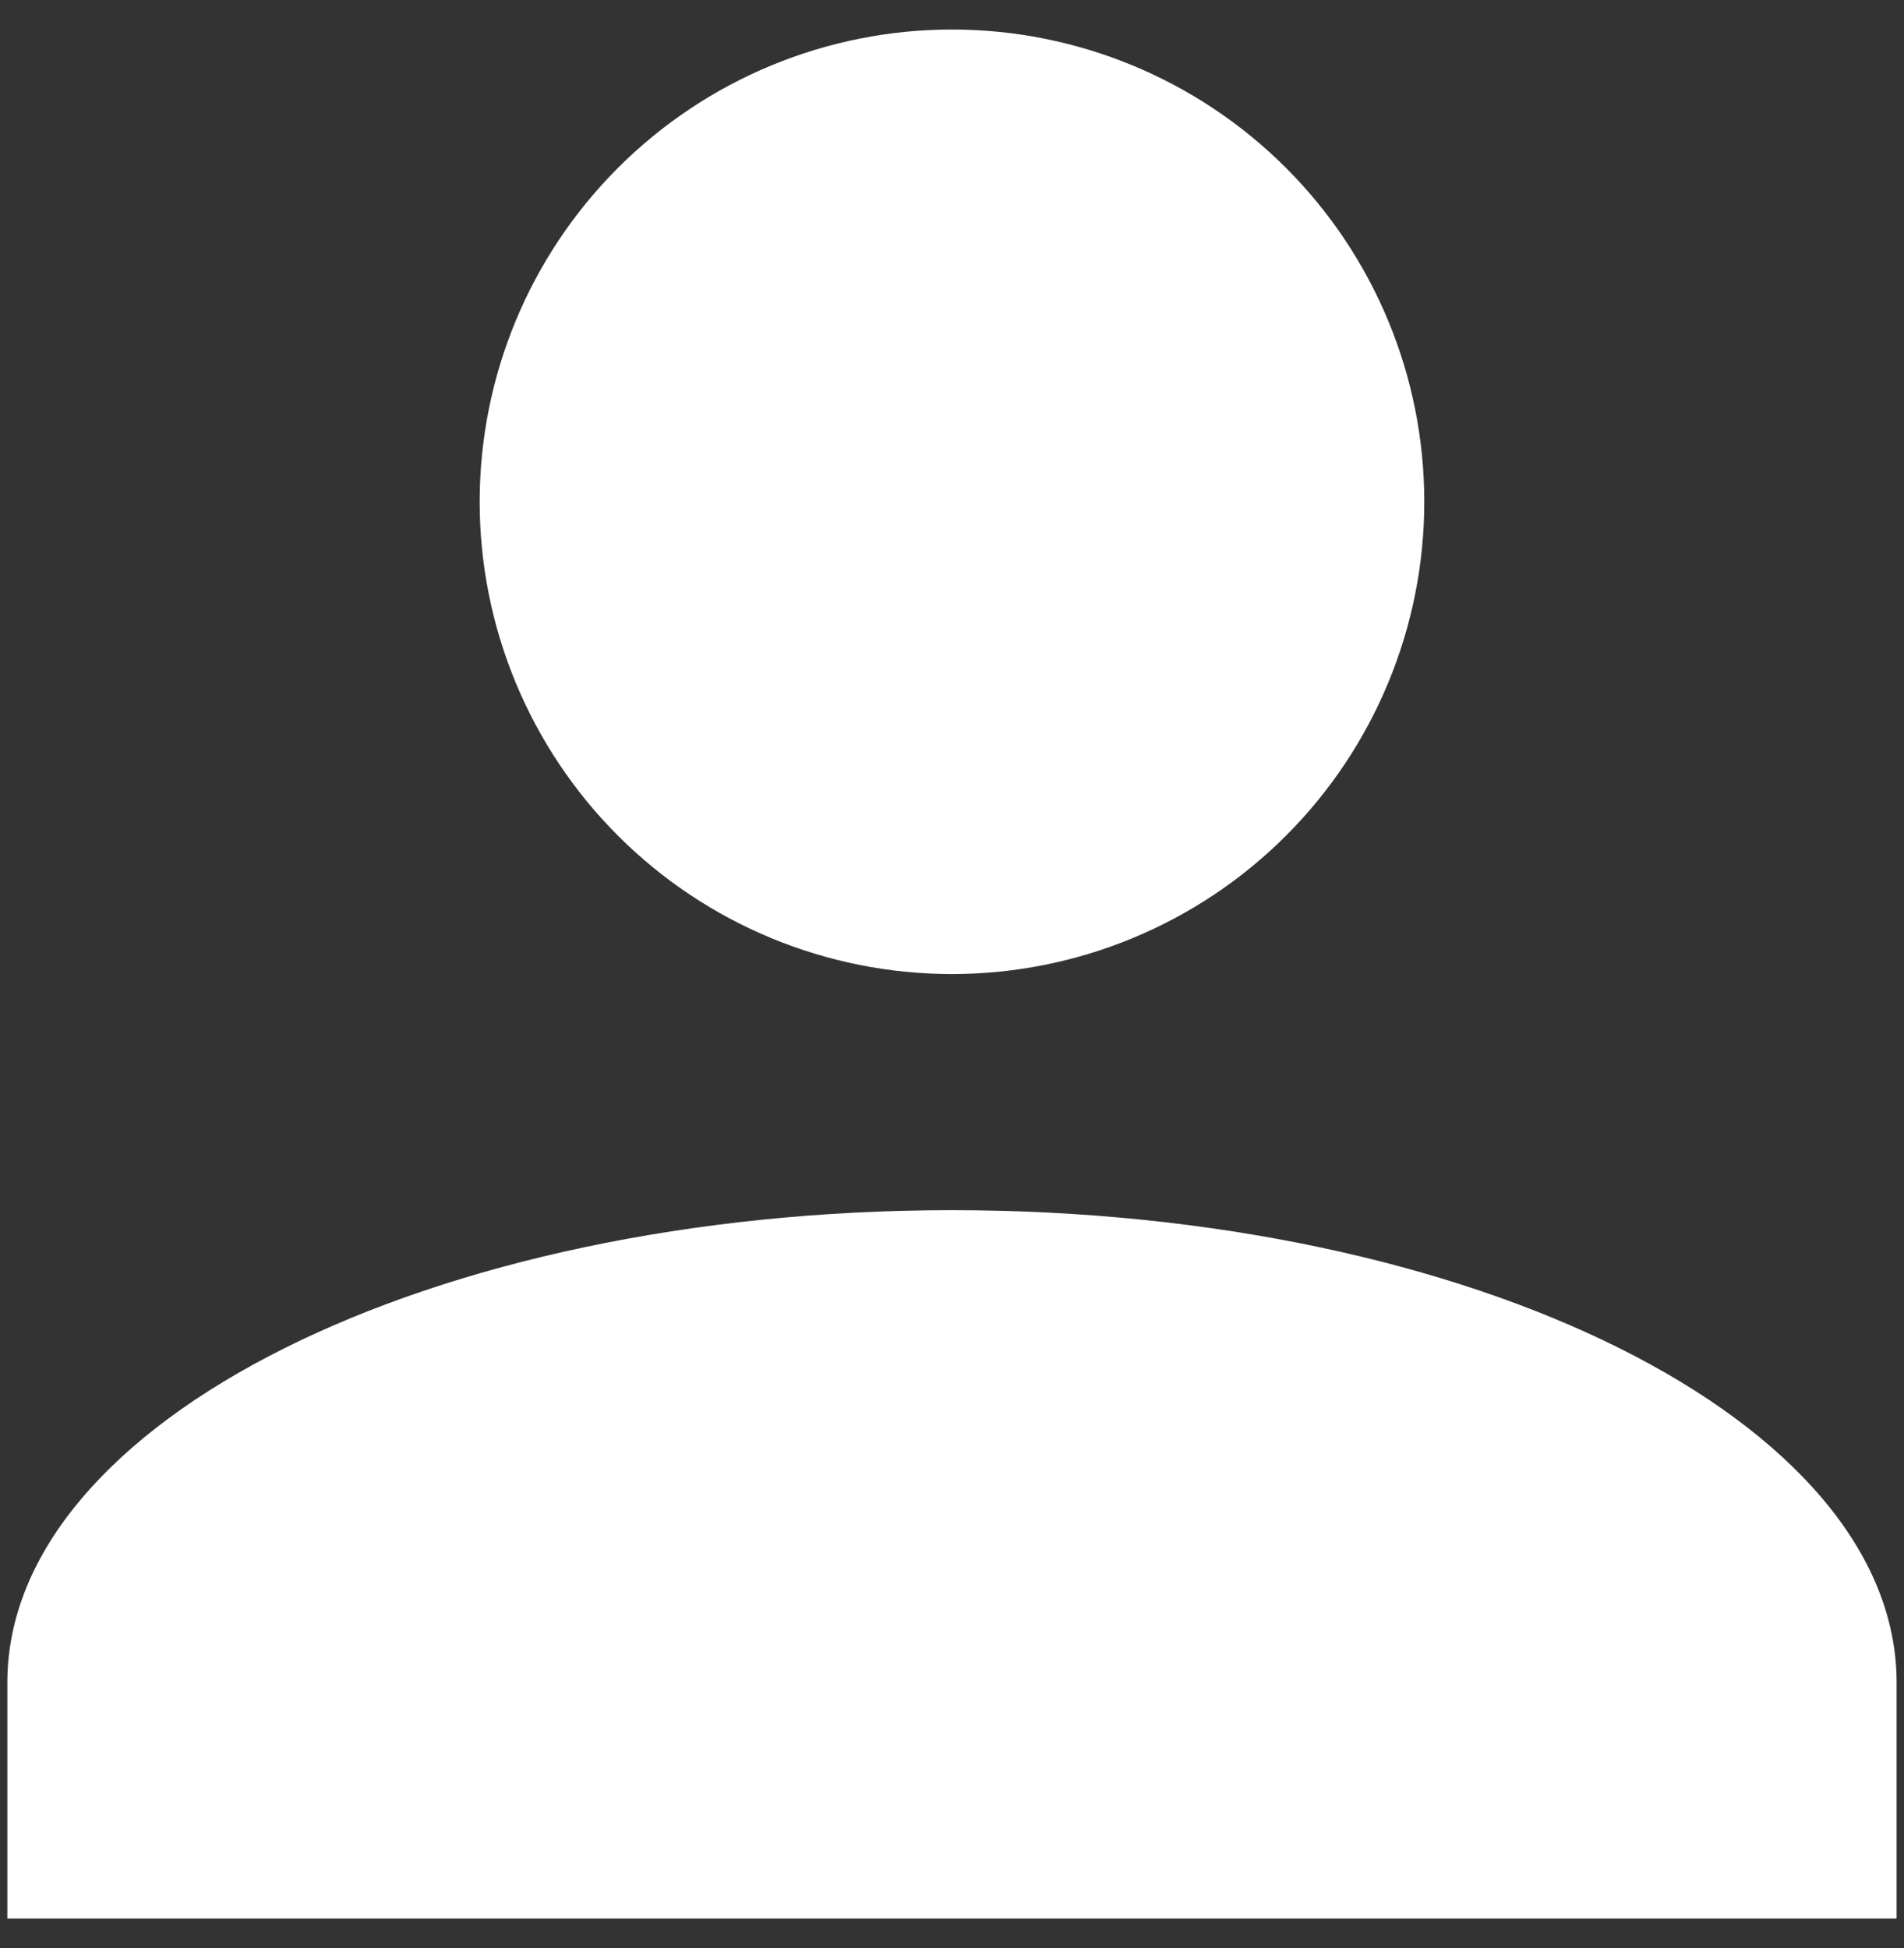 <svg width="43" height="44" viewBox="0 0 43 44" fill="none" xmlns="http://www.w3.org/2000/svg">
<rect x="0" y="0" width="43" height="44" fill="#333333" stroke="none"/>
<path d="M21.499 0.667C24.328 0.667 27.041 1.791 29.042 3.791C31.042 5.791 32.166 8.504 32.166 11.333C32.166 14.162 31.042 16.875 29.042 18.876C27.041 20.876 24.328 22 21.499 22C18.67 22 15.957 20.876 13.957 18.876C11.957 16.875 10.833 14.162 10.833 11.333C10.833 8.504 11.957 5.791 13.957 3.791C15.957 1.791 18.67 0.667 21.499 0.667ZM21.499 27.333C33.286 27.333 42.833 32.107 42.833 38V43.333H0.166V38C0.166 32.107 9.713 27.333 21.499 27.333Z" fill="white"/>
</svg>
